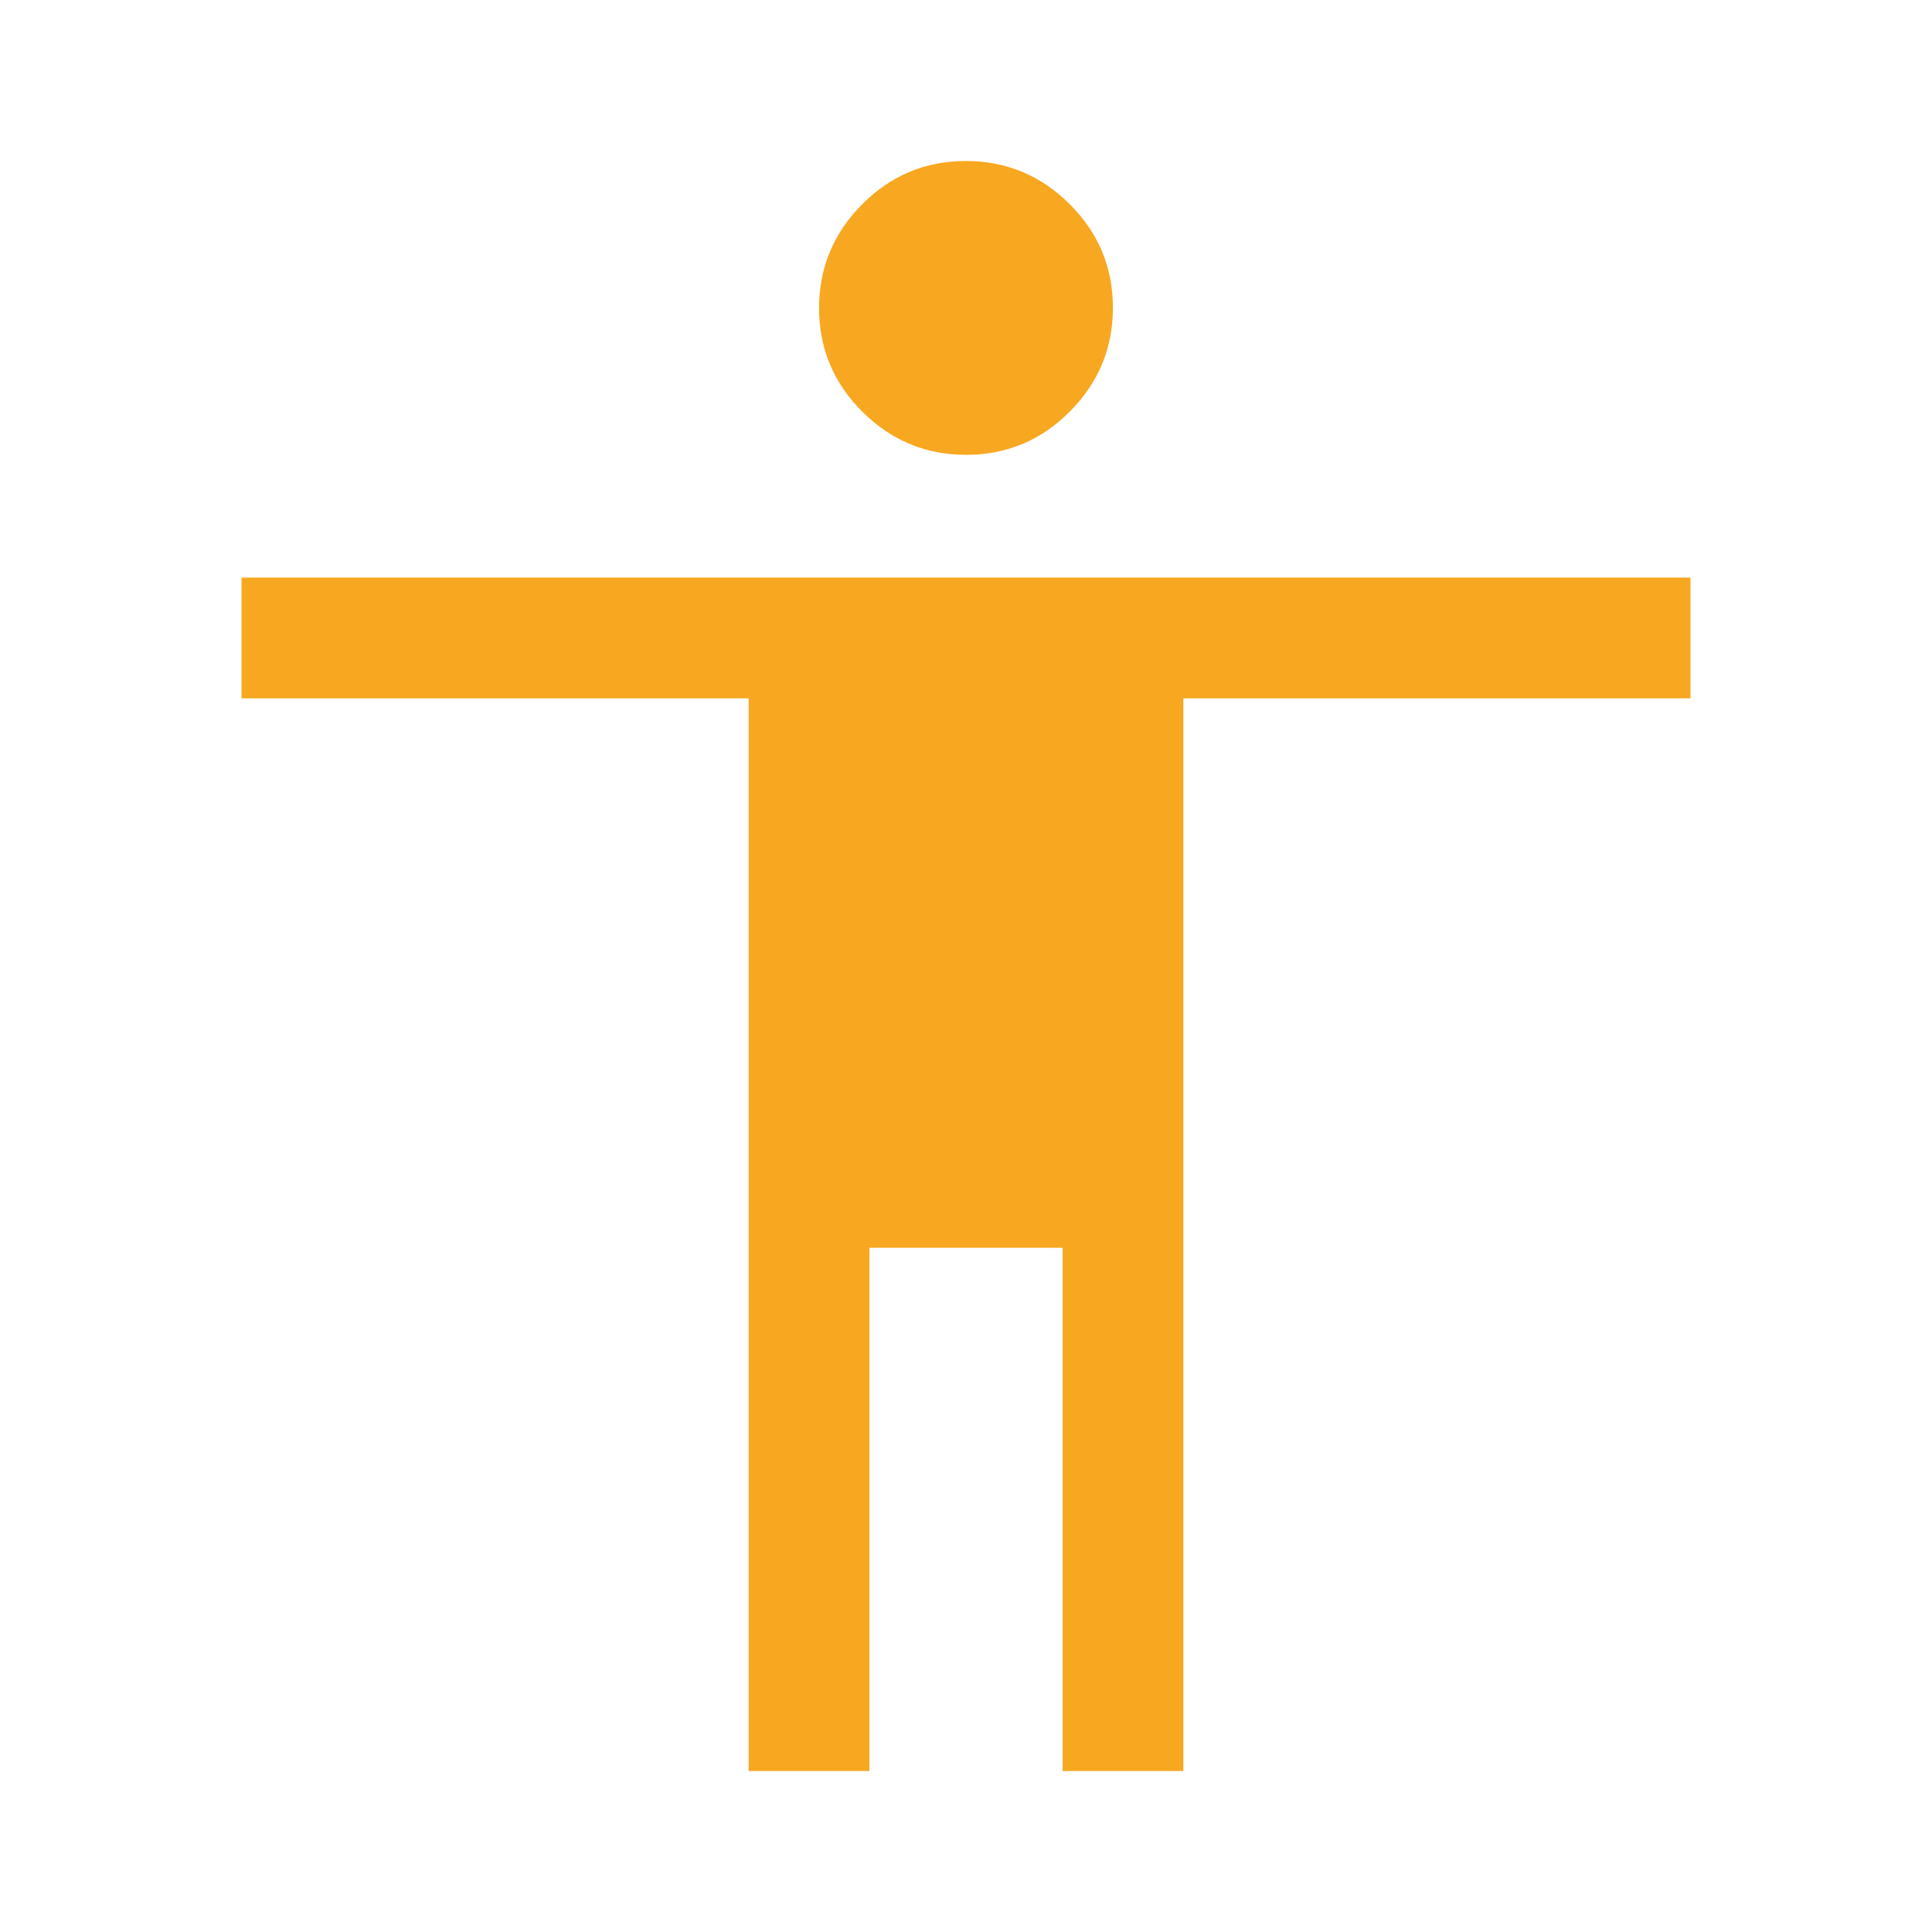 <svg xmlns="http://www.w3.org/2000/svg" height="48px" viewBox="0 -960 960 960" width="48px" fill="#F8A720"><path d="M480.08-734q-30.08 0-51.58-21.42t-21.5-51.5q0-30.08 21.42-51.58t51.5-21.5q30.08 0 51.58 21.42t21.5 51.5q0 30.08-21.42 51.58t-51.5 21.5ZM372-80v-533H120v-60h720v60H588v533h-60v-260h-96v260h-60Z"></path></svg>